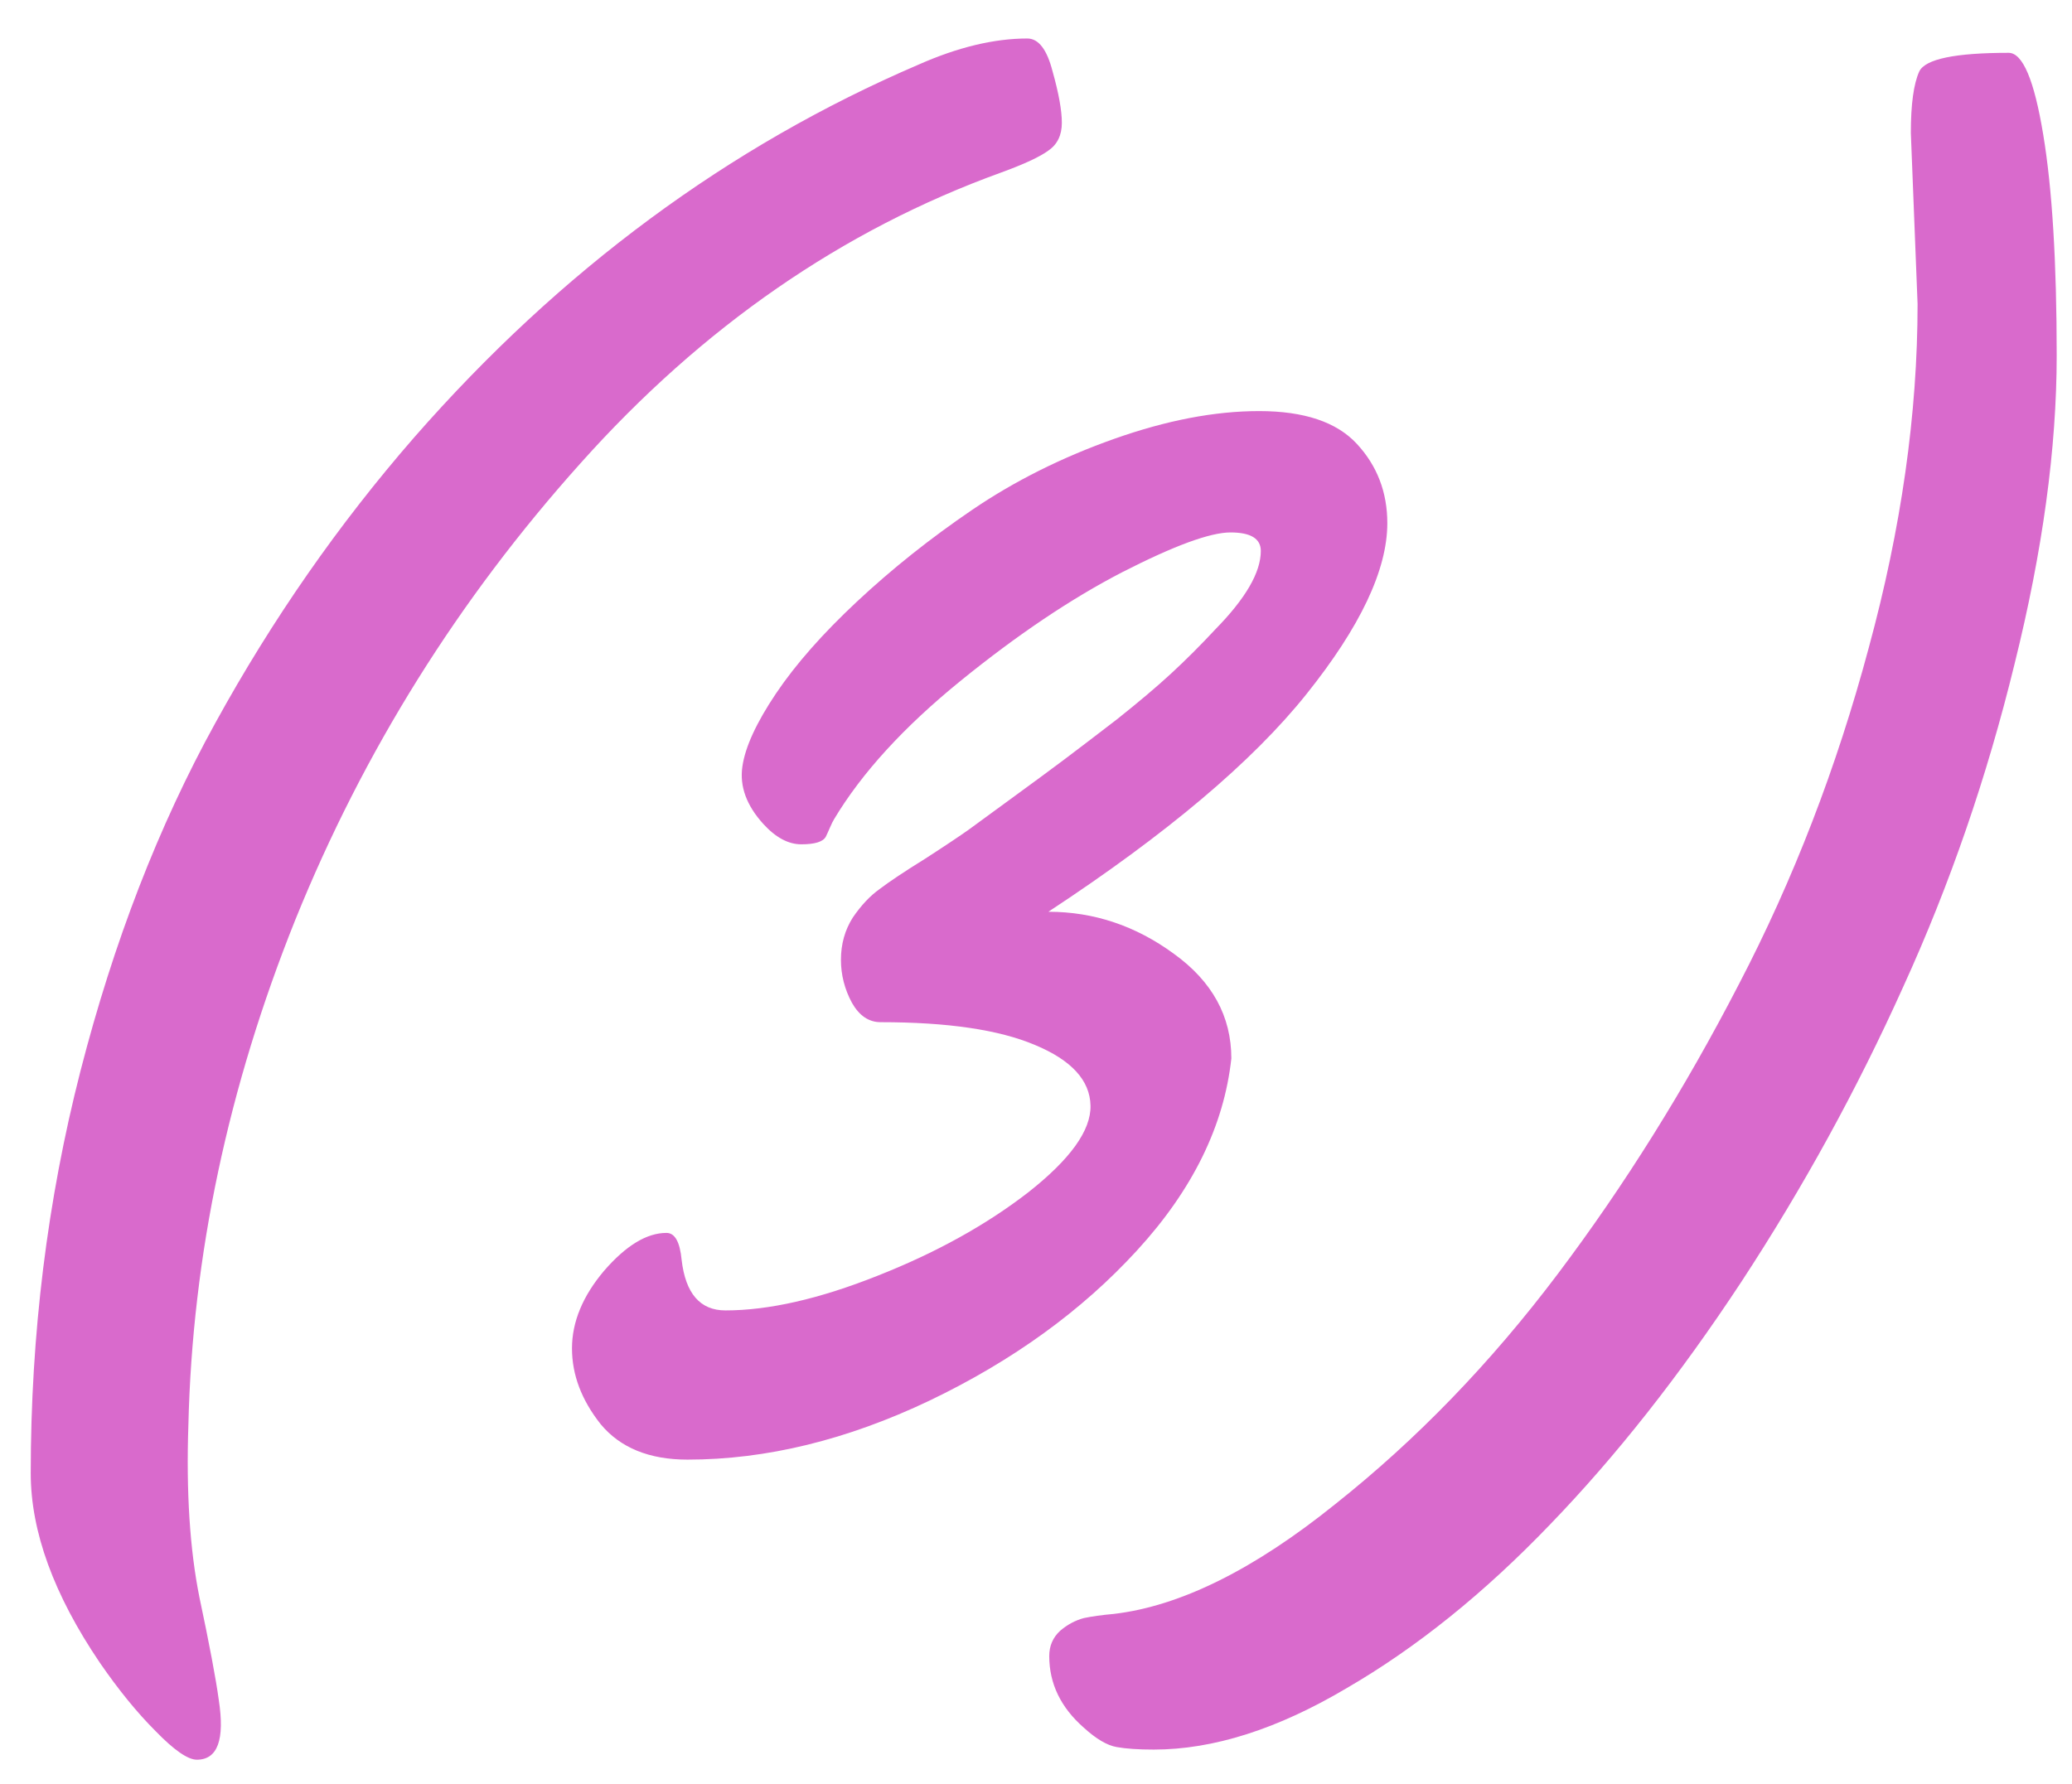 <?xml version="1.0" encoding="UTF-8"?> <svg xmlns="http://www.w3.org/2000/svg" width="36" height="31" viewBox="0 0 36 31" fill="none"><path d="M17.395 2.998C14.641 3.994 12.204 5.679 10.085 8.052C7.966 10.415 6.315 13.057 5.134 15.977C3.962 18.896 3.342 21.826 3.273 24.766C3.234 25.928 3.298 26.924 3.464 27.754C3.64 28.584 3.752 29.18 3.801 29.541C3.908 30.234 3.781 30.581 3.42 30.581C3.264 30.581 3.024 30.415 2.702 30.083C2.38 29.761 2.058 29.365 1.735 28.896C0.935 27.715 0.534 26.616 0.534 25.601C0.534 23.189 0.822 20.859 1.398 18.613C1.975 16.367 2.756 14.351 3.742 12.563C4.729 10.767 5.881 9.111 7.199 7.598C9.738 4.697 12.658 2.539 15.959 1.123C16.643 0.82 17.273 0.669 17.849 0.669C18.044 0.669 18.19 0.859 18.288 1.24C18.395 1.621 18.449 1.919 18.449 2.134C18.449 2.349 18.371 2.51 18.215 2.617C18.068 2.725 17.795 2.852 17.395 2.998ZM21.394 18.394C21.267 19.565 20.72 20.679 19.753 21.733C18.796 22.778 17.595 23.648 16.149 24.341C14.714 25.024 13.312 25.366 11.945 25.366C11.281 25.366 10.778 25.161 10.437 24.751C10.104 24.331 9.938 23.892 9.938 23.433C9.938 22.974 10.124 22.524 10.495 22.085C10.876 21.645 11.237 21.426 11.579 21.426C11.726 21.426 11.813 21.582 11.843 21.895C11.911 22.48 12.165 22.773 12.604 22.773C13.356 22.773 14.235 22.573 15.241 22.173C16.257 21.773 17.131 21.289 17.863 20.723C18.596 20.146 18.957 19.644 18.947 19.214C18.938 18.774 18.615 18.423 17.98 18.159C17.355 17.895 16.462 17.764 15.3 17.764C15.095 17.764 14.929 17.651 14.802 17.427C14.675 17.192 14.611 16.943 14.611 16.68C14.611 16.406 14.68 16.162 14.816 15.947C14.963 15.732 15.119 15.566 15.285 15.449C15.451 15.322 15.715 15.146 16.076 14.922C16.438 14.688 16.686 14.521 16.823 14.424C16.97 14.316 17.224 14.131 17.585 13.867C17.946 13.604 18.244 13.384 18.479 13.208C18.713 13.032 19.02 12.798 19.401 12.505C19.782 12.202 20.1 11.934 20.354 11.699C20.607 11.465 20.861 11.211 21.115 10.938C21.643 10.4 21.906 9.946 21.906 9.575C21.906 9.36 21.73 9.253 21.379 9.253C21.027 9.253 20.402 9.482 19.504 9.941C18.615 10.4 17.678 11.03 16.691 11.831C15.705 12.632 14.973 13.433 14.494 14.233C14.475 14.263 14.45 14.312 14.421 14.38C14.392 14.448 14.367 14.502 14.348 14.541C14.299 14.629 14.157 14.673 13.923 14.673C13.698 14.673 13.479 14.556 13.264 14.321C12.971 13.999 12.849 13.667 12.898 13.325C12.946 12.983 13.142 12.559 13.483 12.051C13.825 11.543 14.294 11.011 14.89 10.454C15.495 9.888 16.164 9.355 16.896 8.857C17.629 8.359 18.449 7.949 19.357 7.627C20.266 7.305 21.105 7.144 21.877 7.144C22.658 7.144 23.225 7.334 23.576 7.715C23.928 8.096 24.104 8.555 24.104 9.092C24.104 9.902 23.635 10.894 22.697 12.065C21.76 13.237 20.266 14.497 18.215 15.845C19.006 15.845 19.733 16.089 20.398 16.577C21.061 17.056 21.394 17.661 21.394 18.394ZM33.317 5.283L33.2 2.31C33.2 1.812 33.249 1.455 33.347 1.24C33.454 1.025 33.972 0.918 34.899 0.918C35.144 0.918 35.344 1.392 35.5 2.339C35.656 3.276 35.734 4.556 35.734 6.177C35.734 7.788 35.49 9.575 35.002 11.538C34.523 13.501 33.879 15.371 33.068 17.148C32.268 18.926 31.33 20.635 30.256 22.275C29.182 23.906 28.073 25.312 26.931 26.494C25.788 27.686 24.611 28.633 23.4 29.336C22.199 30.049 21.081 30.405 20.046 30.405C19.782 30.405 19.567 30.391 19.401 30.361C19.235 30.332 19.045 30.22 18.83 30.024C18.43 29.673 18.23 29.258 18.23 28.779C18.23 28.604 18.293 28.457 18.42 28.34C18.547 28.232 18.684 28.159 18.83 28.12C18.967 28.091 19.143 28.066 19.357 28.047C20.51 27.91 21.789 27.275 23.195 26.143C24.611 25.02 25.9 23.686 27.062 22.144C28.225 20.601 29.274 18.921 30.212 17.105C31.159 15.288 31.911 13.34 32.468 11.26C33.034 9.18 33.317 7.188 33.317 5.283Z" fill="#D96ACC"></path></svg> 